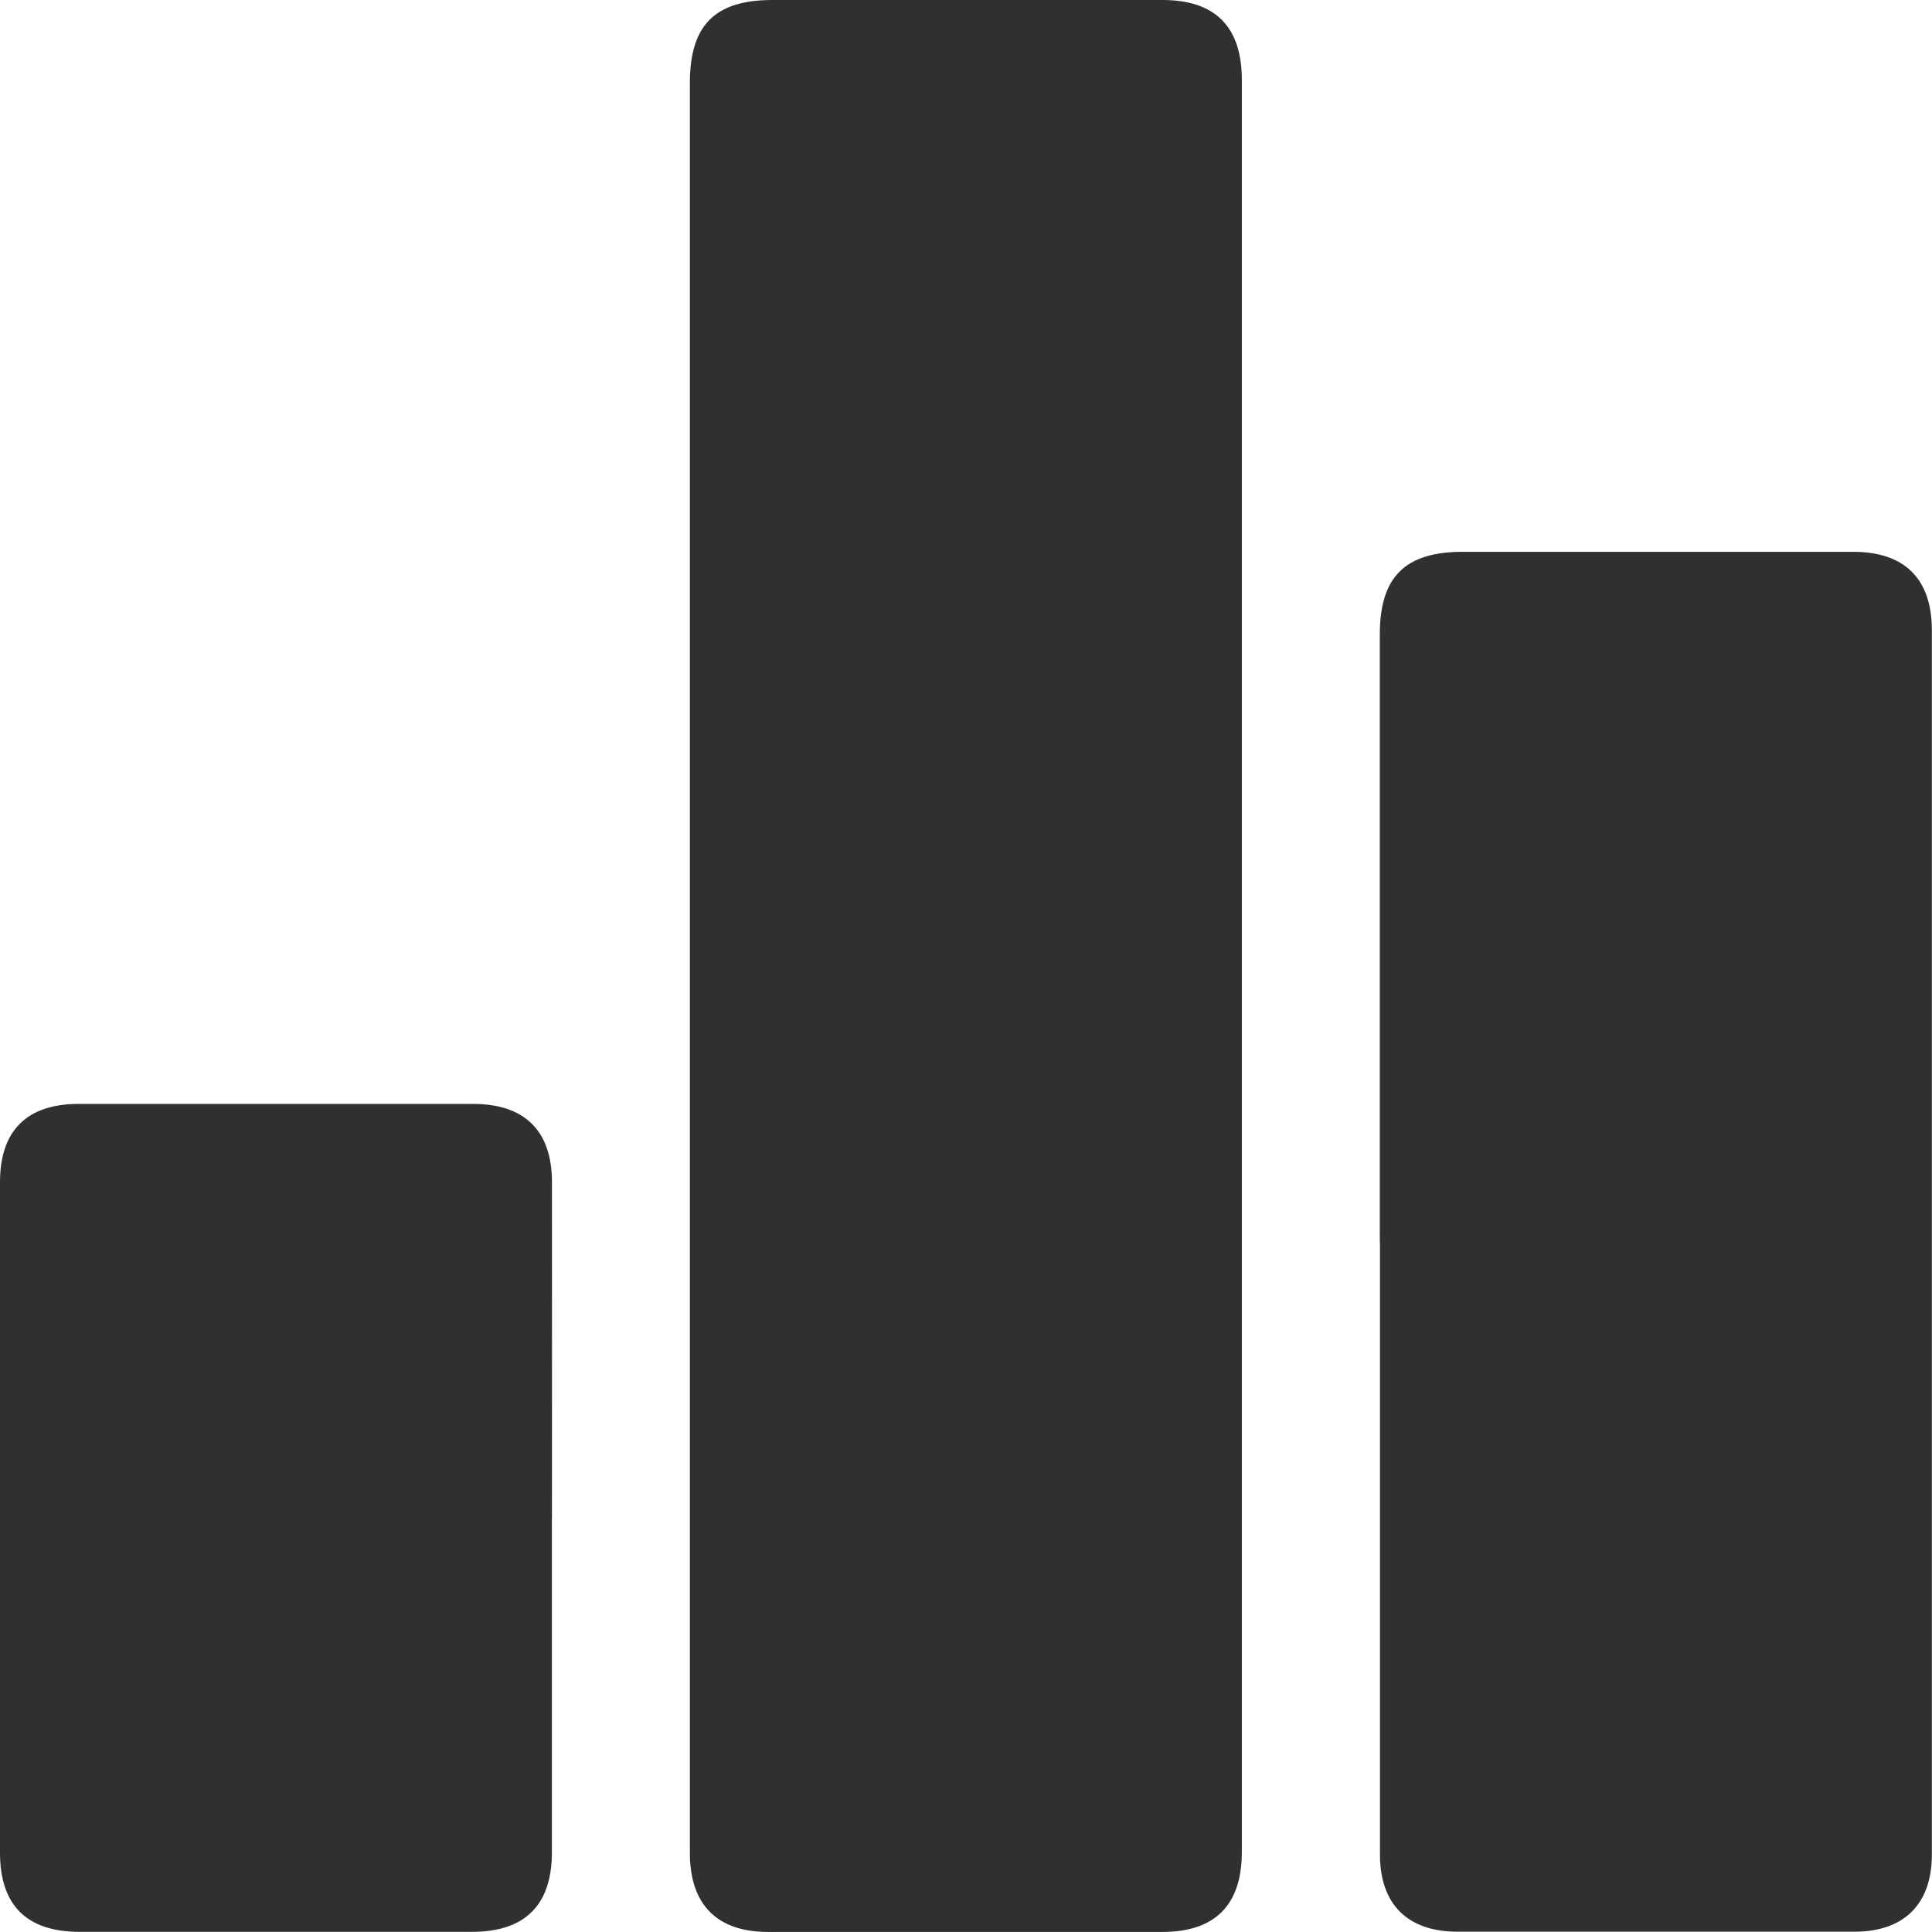 <svg width="26" height="26" viewBox="0 0 26 26" fill="none" xmlns="http://www.w3.org/2000/svg">
<path d="M9.284 12.984C9.284 9.029 9.284 5.072 9.284 1.116C9.284 0.339 9.621 0 10.394 0C12.145 0 13.896 0 15.646 0C16.355 0 16.712 0.361 16.712 1.074C16.712 9.025 16.712 16.975 16.712 24.926C16.712 25.636 16.351 25.999 15.646 25.999C13.876 26 12.105 26 10.335 25.999C9.649 25.999 9.285 25.632 9.284 24.939C9.284 20.954 9.284 16.969 9.284 12.985V12.984Z" fill="#303030"/>
<path d="M18.569 16.719C18.569 13.991 18.569 11.264 18.569 8.536C18.569 7.763 18.909 7.426 19.686 7.426C21.437 7.426 23.187 7.426 24.939 7.426C25.631 7.426 25.997 7.789 25.998 8.477C25.998 13.971 25.999 19.465 25.998 24.958C25.998 25.625 25.624 25.996 24.954 25.996C23.174 25.997 21.395 25.997 19.615 25.996C18.942 25.996 18.571 25.627 18.571 24.958C18.57 22.211 18.571 19.465 18.571 16.717L18.569 16.719Z" fill="#303030"/>
<path d="M7.427 20.433C7.427 21.932 7.427 23.43 7.427 24.93C7.427 25.637 7.065 25.997 6.355 25.998C4.595 25.999 2.835 25.998 1.074 25.998C0.36 25.998 0 25.642 0 24.933C0 21.925 0 18.917 0 15.909C0 15.216 0.361 14.856 1.057 14.856C2.827 14.855 4.597 14.855 6.368 14.856C7.061 14.856 7.427 15.219 7.428 15.906C7.43 17.415 7.428 18.923 7.428 20.433H7.427Z" fill="#303030"/>
</svg>
